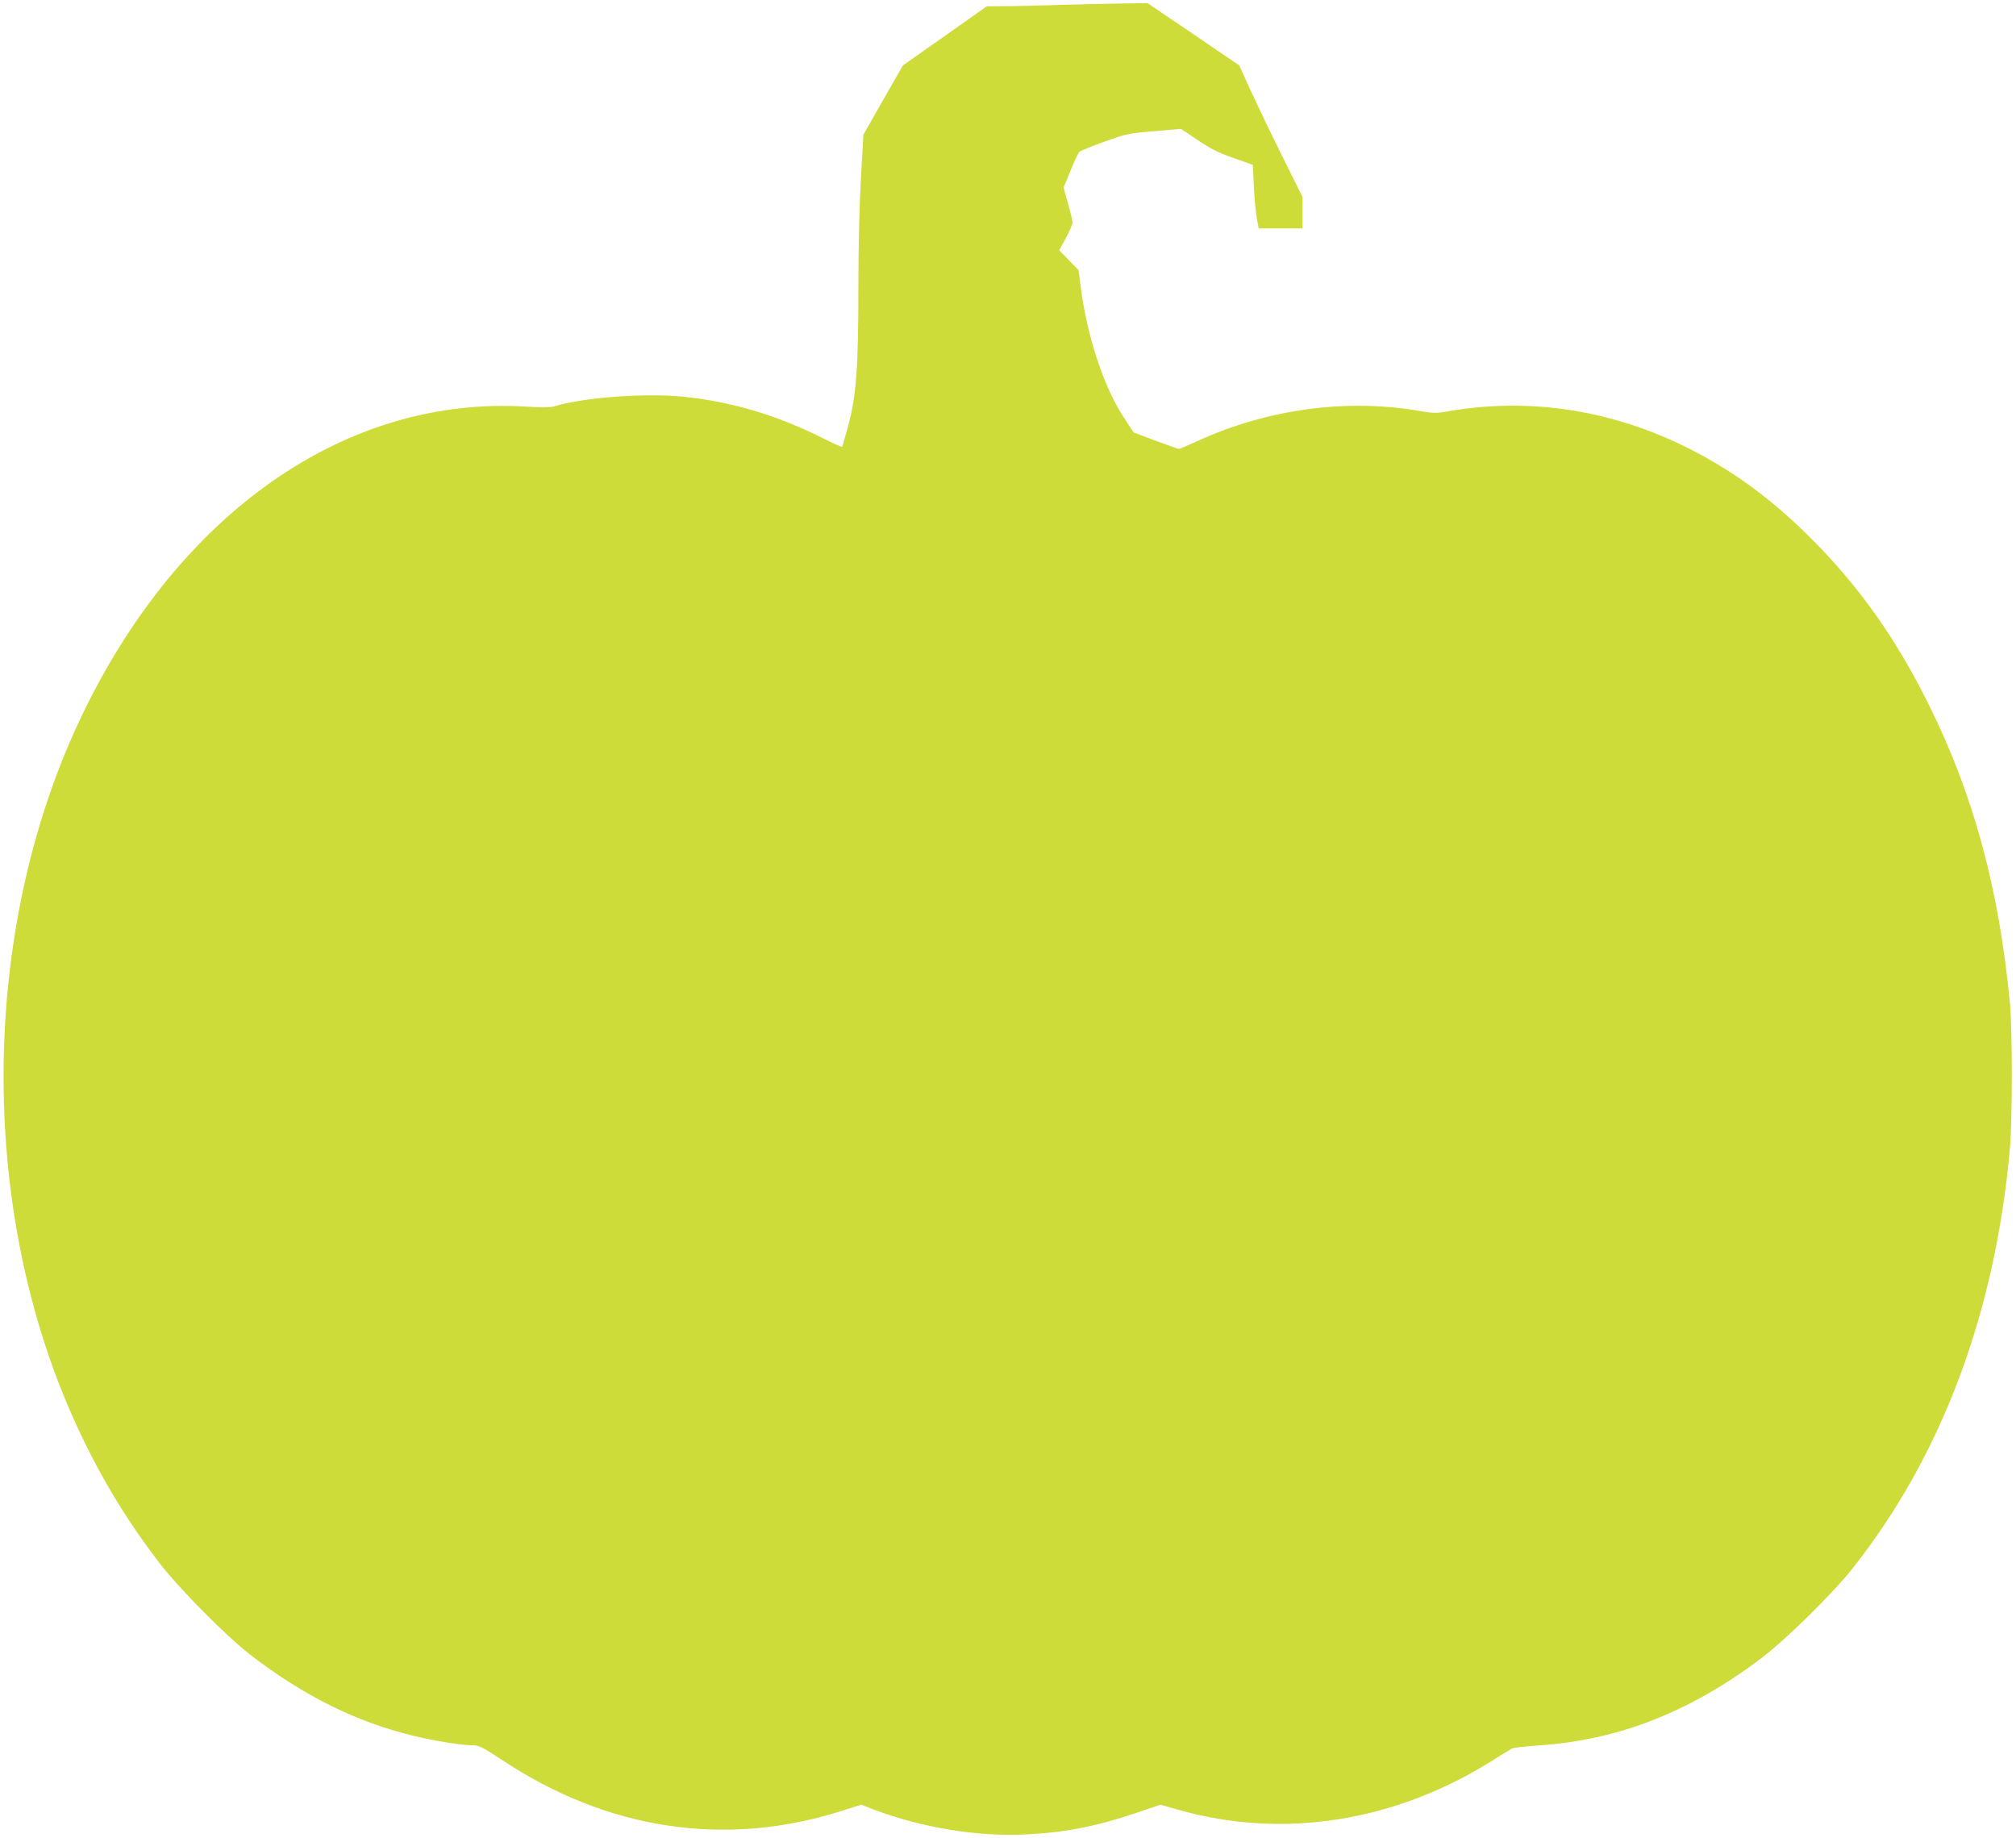 <?xml version="1.0" standalone="no"?>
<!DOCTYPE svg PUBLIC "-//W3C//DTD SVG 20010904//EN"
 "http://www.w3.org/TR/2001/REC-SVG-20010904/DTD/svg10.dtd">
<svg version="1.0" xmlns="http://www.w3.org/2000/svg"
 width="1280pt" height="1167pt" viewBox="0 0 1280 1167"
 preserveAspectRatio="xMidYMid meet">
<g transform="translate(0,1167) scale(0.1,-0.1)"
fill="#cddc39" stroke="none">
<path d="M6765 11640 c-115 -4 -275 -8 -355 -9 l-145 -1 -266 -188 -266 -187
-126 -220 -125 -220 -16 -280 c-10 -173 -16 -438 -16 -695 0 -506 -13 -683
-65 -874 -19 -71 -36 -130 -39 -133 -2 -2 -59 24 -127 58 -285 142 -562 225
-864 259 -248 27 -654 -2 -840 -61 -19 -5 -87 -6 -181 0 -1136 67 -2195 -671
-2814 -1961 -627 -1307 -664 -3016 -95 -4368 159 -377 352 -709 597 -1025 118
-152 419 -456 563 -567 339 -262 672 -428 1037 -517 135 -33 310 -61 380 -61
39 0 60 -11 184 -92 669 -445 1416 -558 2150 -327 l132 42 78 -30 c301 -115
659 -174 964 -159 253 12 451 51 707 138 l151 51 109 -31 c664 -191 1381 -79
2003 314 58 36 112 70 120 74 8 5 85 13 170 19 502 34 952 209 1400 544 161
120 461 414 594 582 566 717 905 1622 998 2670 15 179 15 741 0 910 -68 726
-232 1332 -515 1900 -211 426 -445 754 -751 1060 -242 241 -480 417 -752 557
-487 251 -1014 336 -1531 250 -98 -17 -108 -17 -205 0 -462 79 -966 10 -1407
-193 -60 -27 -112 -49 -116 -49 -4 0 -71 24 -148 52 l-140 53 -65 100 c-127
194 -233 522 -272 835 l-12 95 -61 63 -62 63 43 79 c23 43 42 87 42 97 0 10
-13 64 -29 120 l-28 102 44 108 c24 59 50 113 56 119 7 6 77 35 157 64 139 50
152 53 316 67 l172 15 106 -71 c83 -56 133 -81 228 -114 l123 -44 6 -139 c4
-76 12 -167 19 -201 l12 -63 139 0 139 0 0 99 0 100 -133 268 c-73 147 -163
336 -201 418 l-68 150 -291 198 -291 197 -156 -2 c-85 -1 -249 -5 -365 -8z"/>
</g>
</svg>
